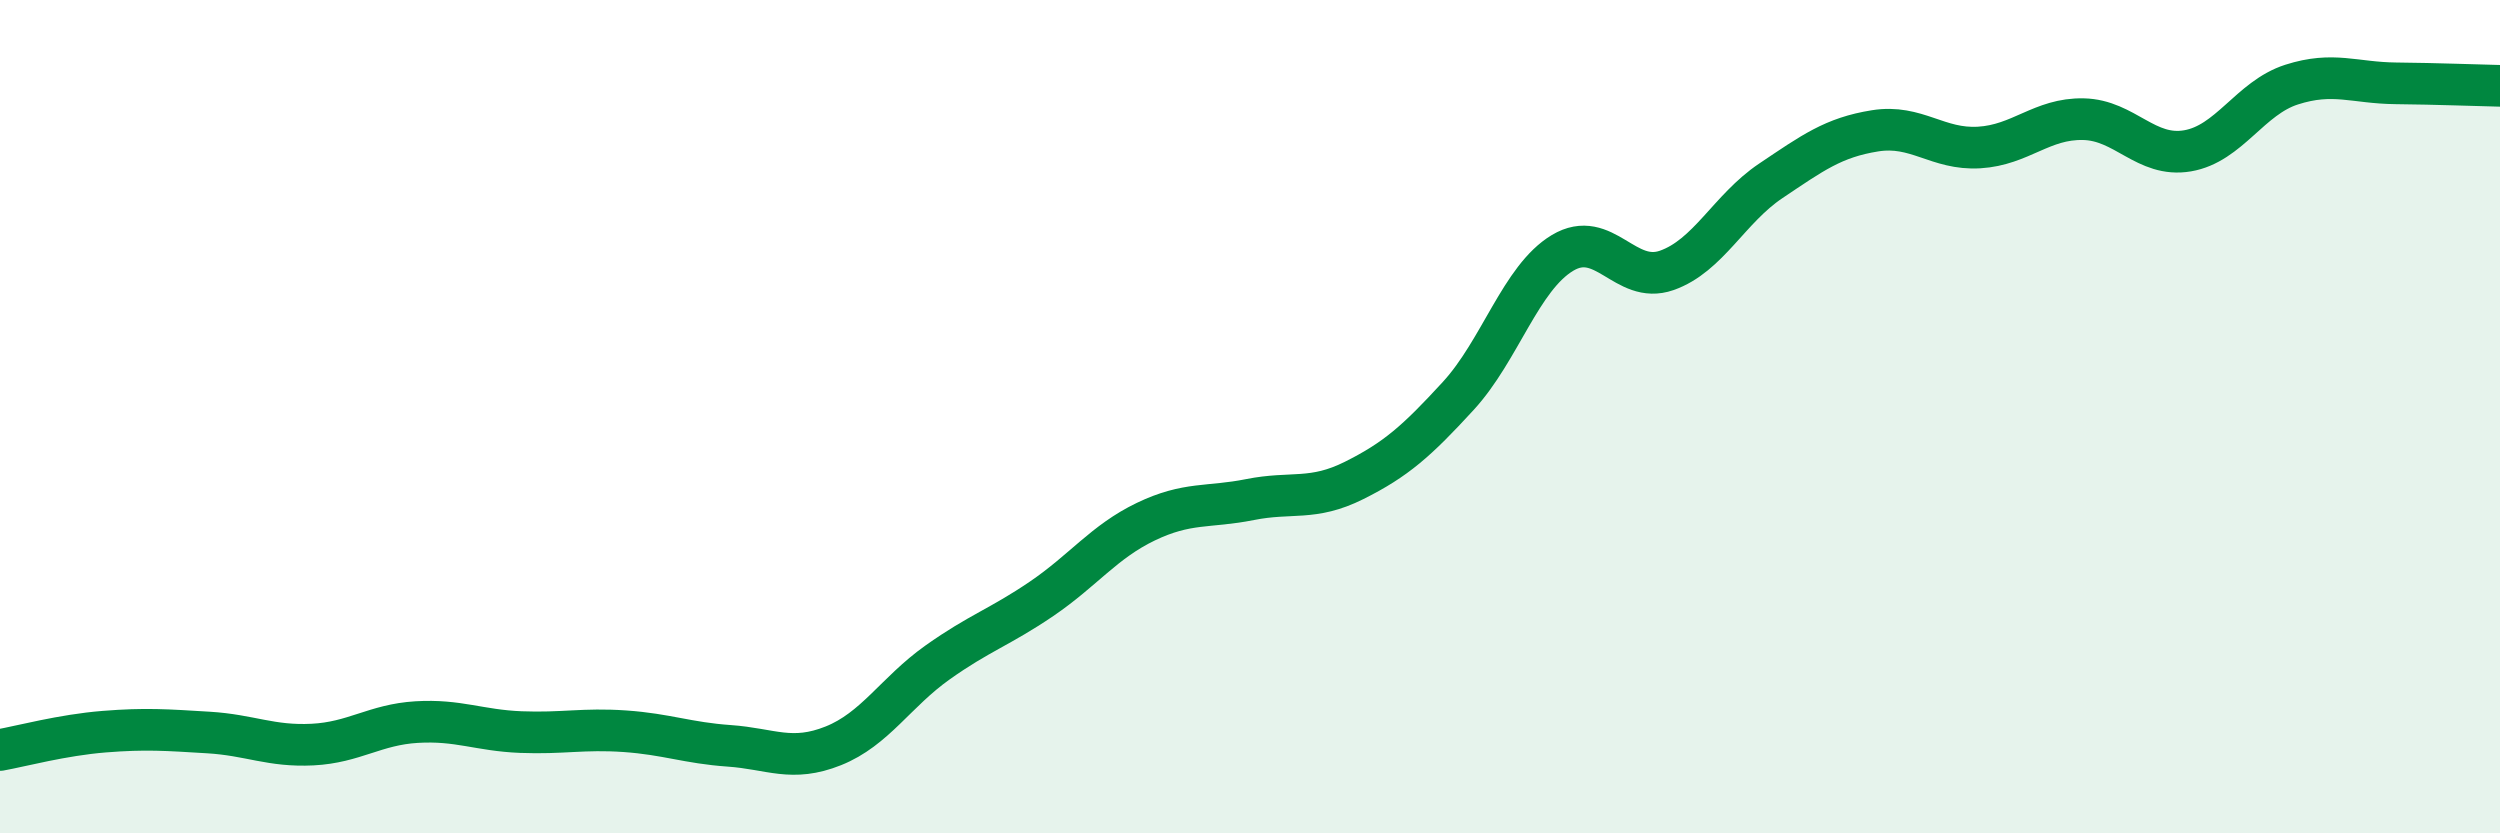 
    <svg width="60" height="20" viewBox="0 0 60 20" xmlns="http://www.w3.org/2000/svg">
      <path
        d="M 0,18 C 0.5,17.91 1.5,17.64 2.5,17.56 C 3.5,17.48 4,17.52 5,17.58 C 6,17.64 6.5,17.92 7.5,17.87 C 8.5,17.82 9,17.39 10,17.33 C 11,17.27 11.5,17.53 12.5,17.57 C 13.5,17.61 14,17.48 15,17.55 C 16,17.62 16.5,17.83 17.5,17.9 C 18.5,17.97 19,18.3 20,17.9 C 21,17.5 21.5,16.61 22.5,15.9 C 23.5,15.19 24,15.05 25,14.37 C 26,13.69 26.5,13 27.5,12.52 C 28.5,12.04 29,12.19 30,11.99 C 31,11.79 31.5,12.03 32.5,11.53 C 33.5,11.03 34,10.59 35,9.5 C 36,8.41 36.5,6.67 37.5,6.07 C 38.5,5.47 39,6.84 40,6.49 C 41,6.14 41.5,5.01 42.5,4.34 C 43.5,3.67 44,3.3 45,3.14 C 46,2.98 46.5,3.6 47.5,3.54 C 48.5,3.48 49,2.84 50,2.86 C 51,2.88 51.5,3.79 52.5,3.62 C 53.5,3.45 54,2.35 55,2.03 C 56,1.71 56.5,1.99 57.5,2 C 58.5,2.01 59.5,2.05 60,2.06L60 20L0 20Z"
        fill="#008740"
        opacity="0.1"
        stroke-linecap="round"
        stroke-linejoin="round"
      />
      <path
        d="M 0,18 C 0.5,17.91 1.5,17.64 2.5,17.56 C 3.5,17.48 4,17.52 5,17.58 C 6,17.64 6.5,17.92 7.5,17.87 C 8.5,17.82 9,17.39 10,17.33 C 11,17.27 11.5,17.53 12.5,17.57 C 13.5,17.61 14,17.48 15,17.55 C 16,17.62 16.5,17.83 17.5,17.9 C 18.5,17.97 19,18.3 20,17.9 C 21,17.5 21.5,16.61 22.5,15.9 C 23.5,15.19 24,15.05 25,14.37 C 26,13.69 26.5,13 27.5,12.52 C 28.5,12.04 29,12.19 30,11.99 C 31,11.79 31.5,12.03 32.5,11.53 C 33.5,11.03 34,10.59 35,9.5 C 36,8.41 36.5,6.67 37.5,6.07 C 38.5,5.47 39,6.84 40,6.49 C 41,6.14 41.5,5.01 42.5,4.34 C 43.5,3.67 44,3.3 45,3.14 C 46,2.98 46.5,3.6 47.5,3.54 C 48.5,3.48 49,2.84 50,2.86 C 51,2.88 51.5,3.79 52.5,3.62 C 53.5,3.45 54,2.35 55,2.03 C 56,1.71 56.5,1.99 57.5,2 C 58.5,2.01 59.5,2.05 60,2.06"
        stroke="#008740"
        stroke-width="1"
        fill="none"
        stroke-linecap="round"
        stroke-linejoin="round"
      />
    </svg>
  